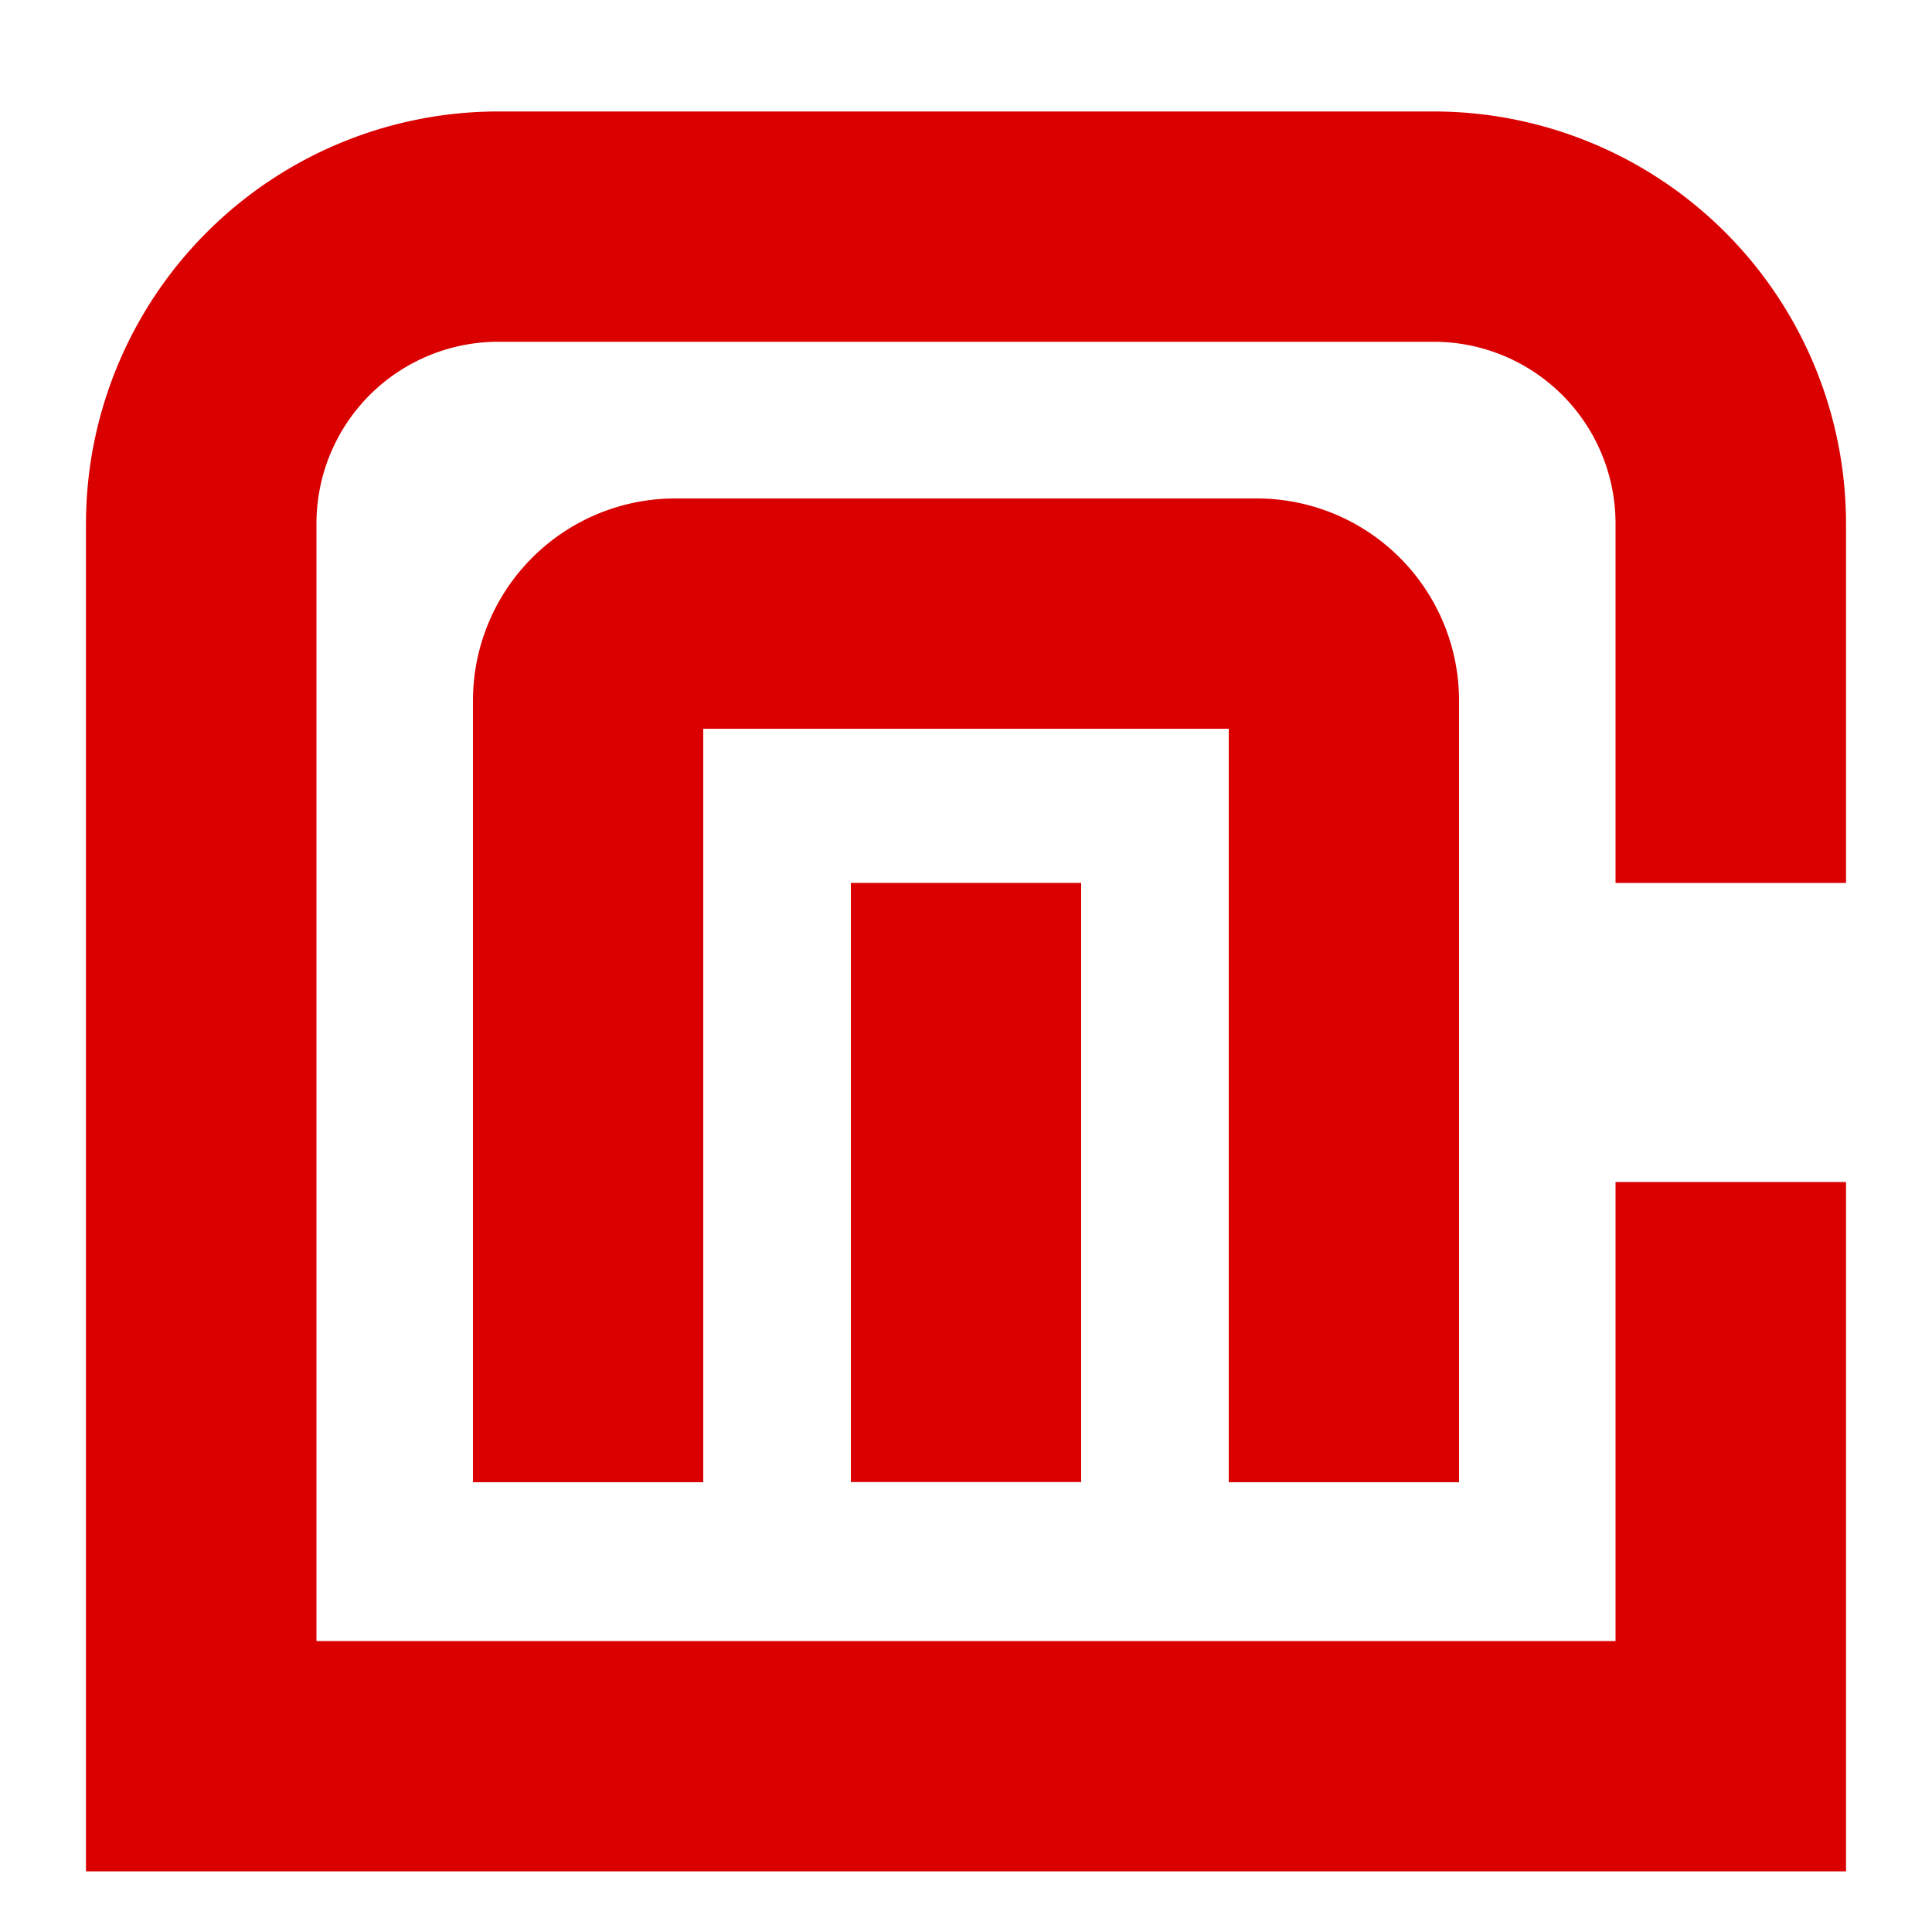 <svg id="图层_1" data-name="图层 1" xmlns="http://www.w3.org/2000/svg" viewBox="0 0 100 100"><defs><style>.cls-1{fill:#da0000;}</style></defs><title>logo_changzhou</title><path class="cls-1" d="M95.55,45.7V27.09A21.35,21.35,0,0,0,74.22,5.77H25.78A21.35,21.35,0,0,0,4.45,27.09V96.86h91.1V61.18H83.62V84.94H16.38V27.09a9.41,9.41,0,0,1,9.4-9.4H74.22a9.41,9.41,0,0,1,9.4,9.4V45.7Z"/><path class="cls-1" d="M75.52,76.72V36.26A10.47,10.47,0,0,0,65.06,25.8H34.94A10.47,10.47,0,0,0,24.48,36.26V76.72H36.4v-39H63.6v39Z"/><rect class="cls-1" x="44.04" y="45.7" width="11.92" height="31.01"/></svg>